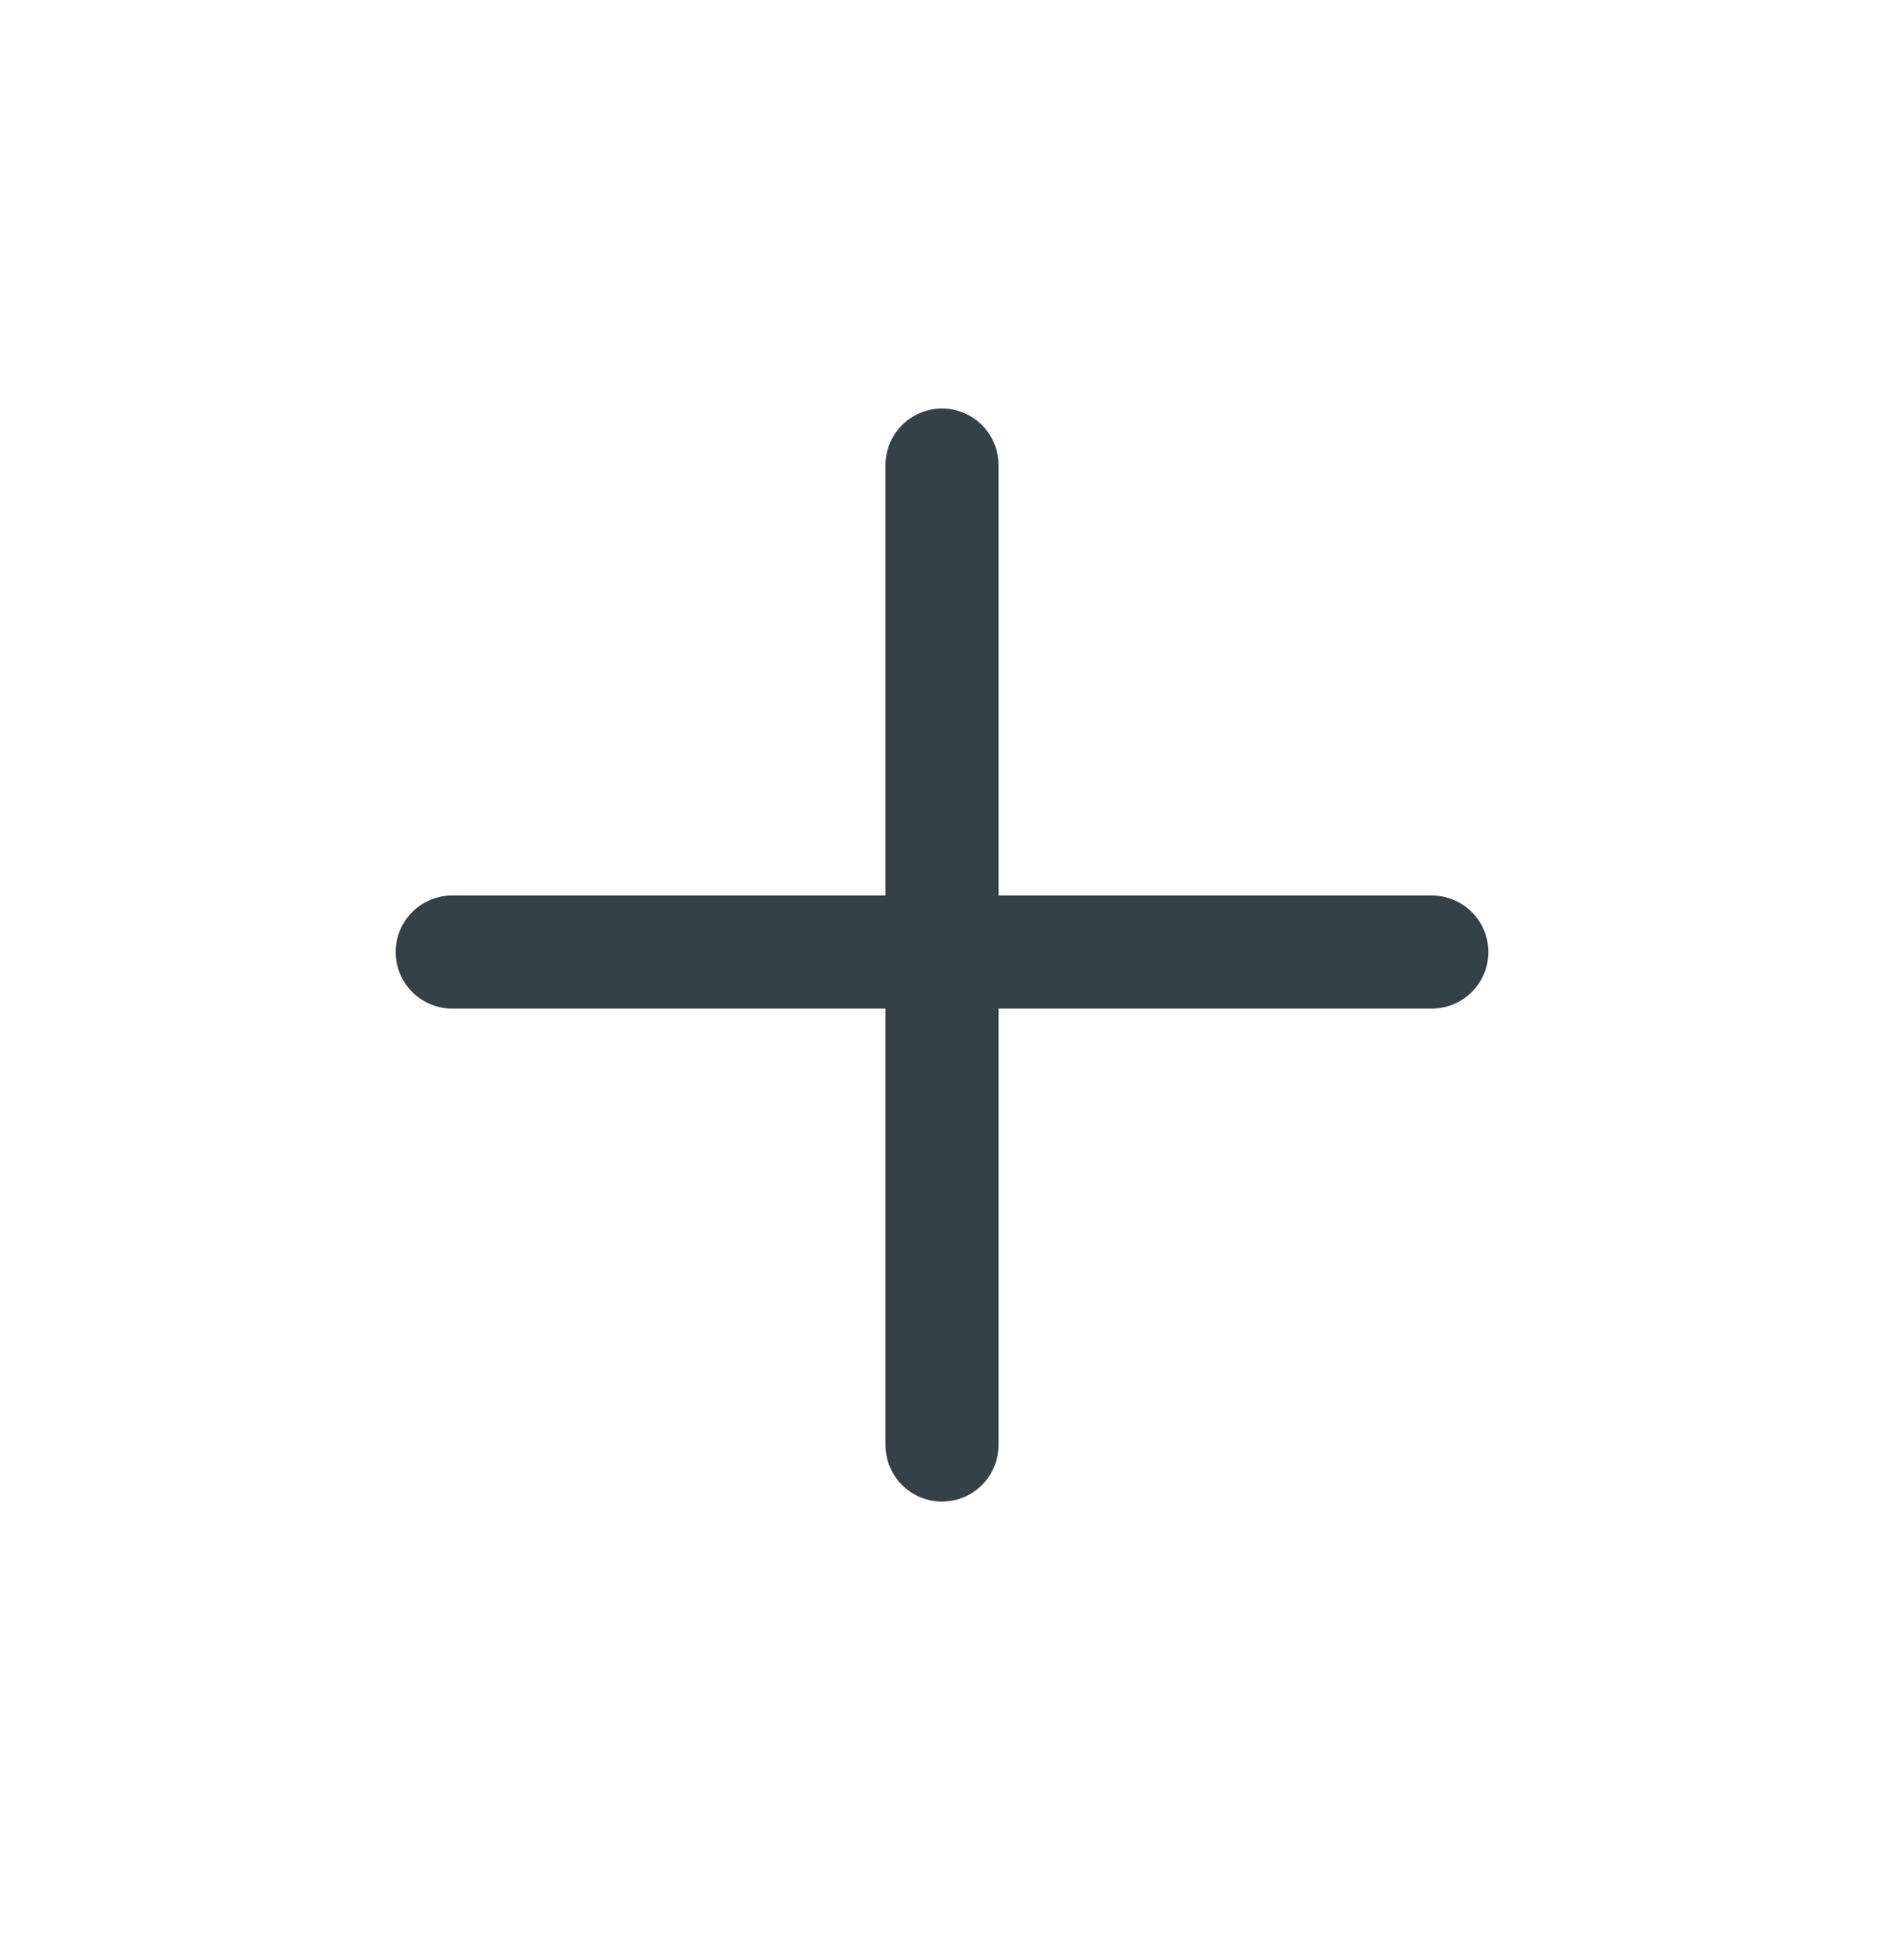 <svg width="25" height="26" viewBox="0 0 25 26" fill="none" xmlns="http://www.w3.org/2000/svg">
<path d="M12.5 6.169V19.169M6 12.629H19" stroke="#354149" stroke-width="1.5" stroke-linecap="round" stroke-linejoin="round"/>
</svg>
